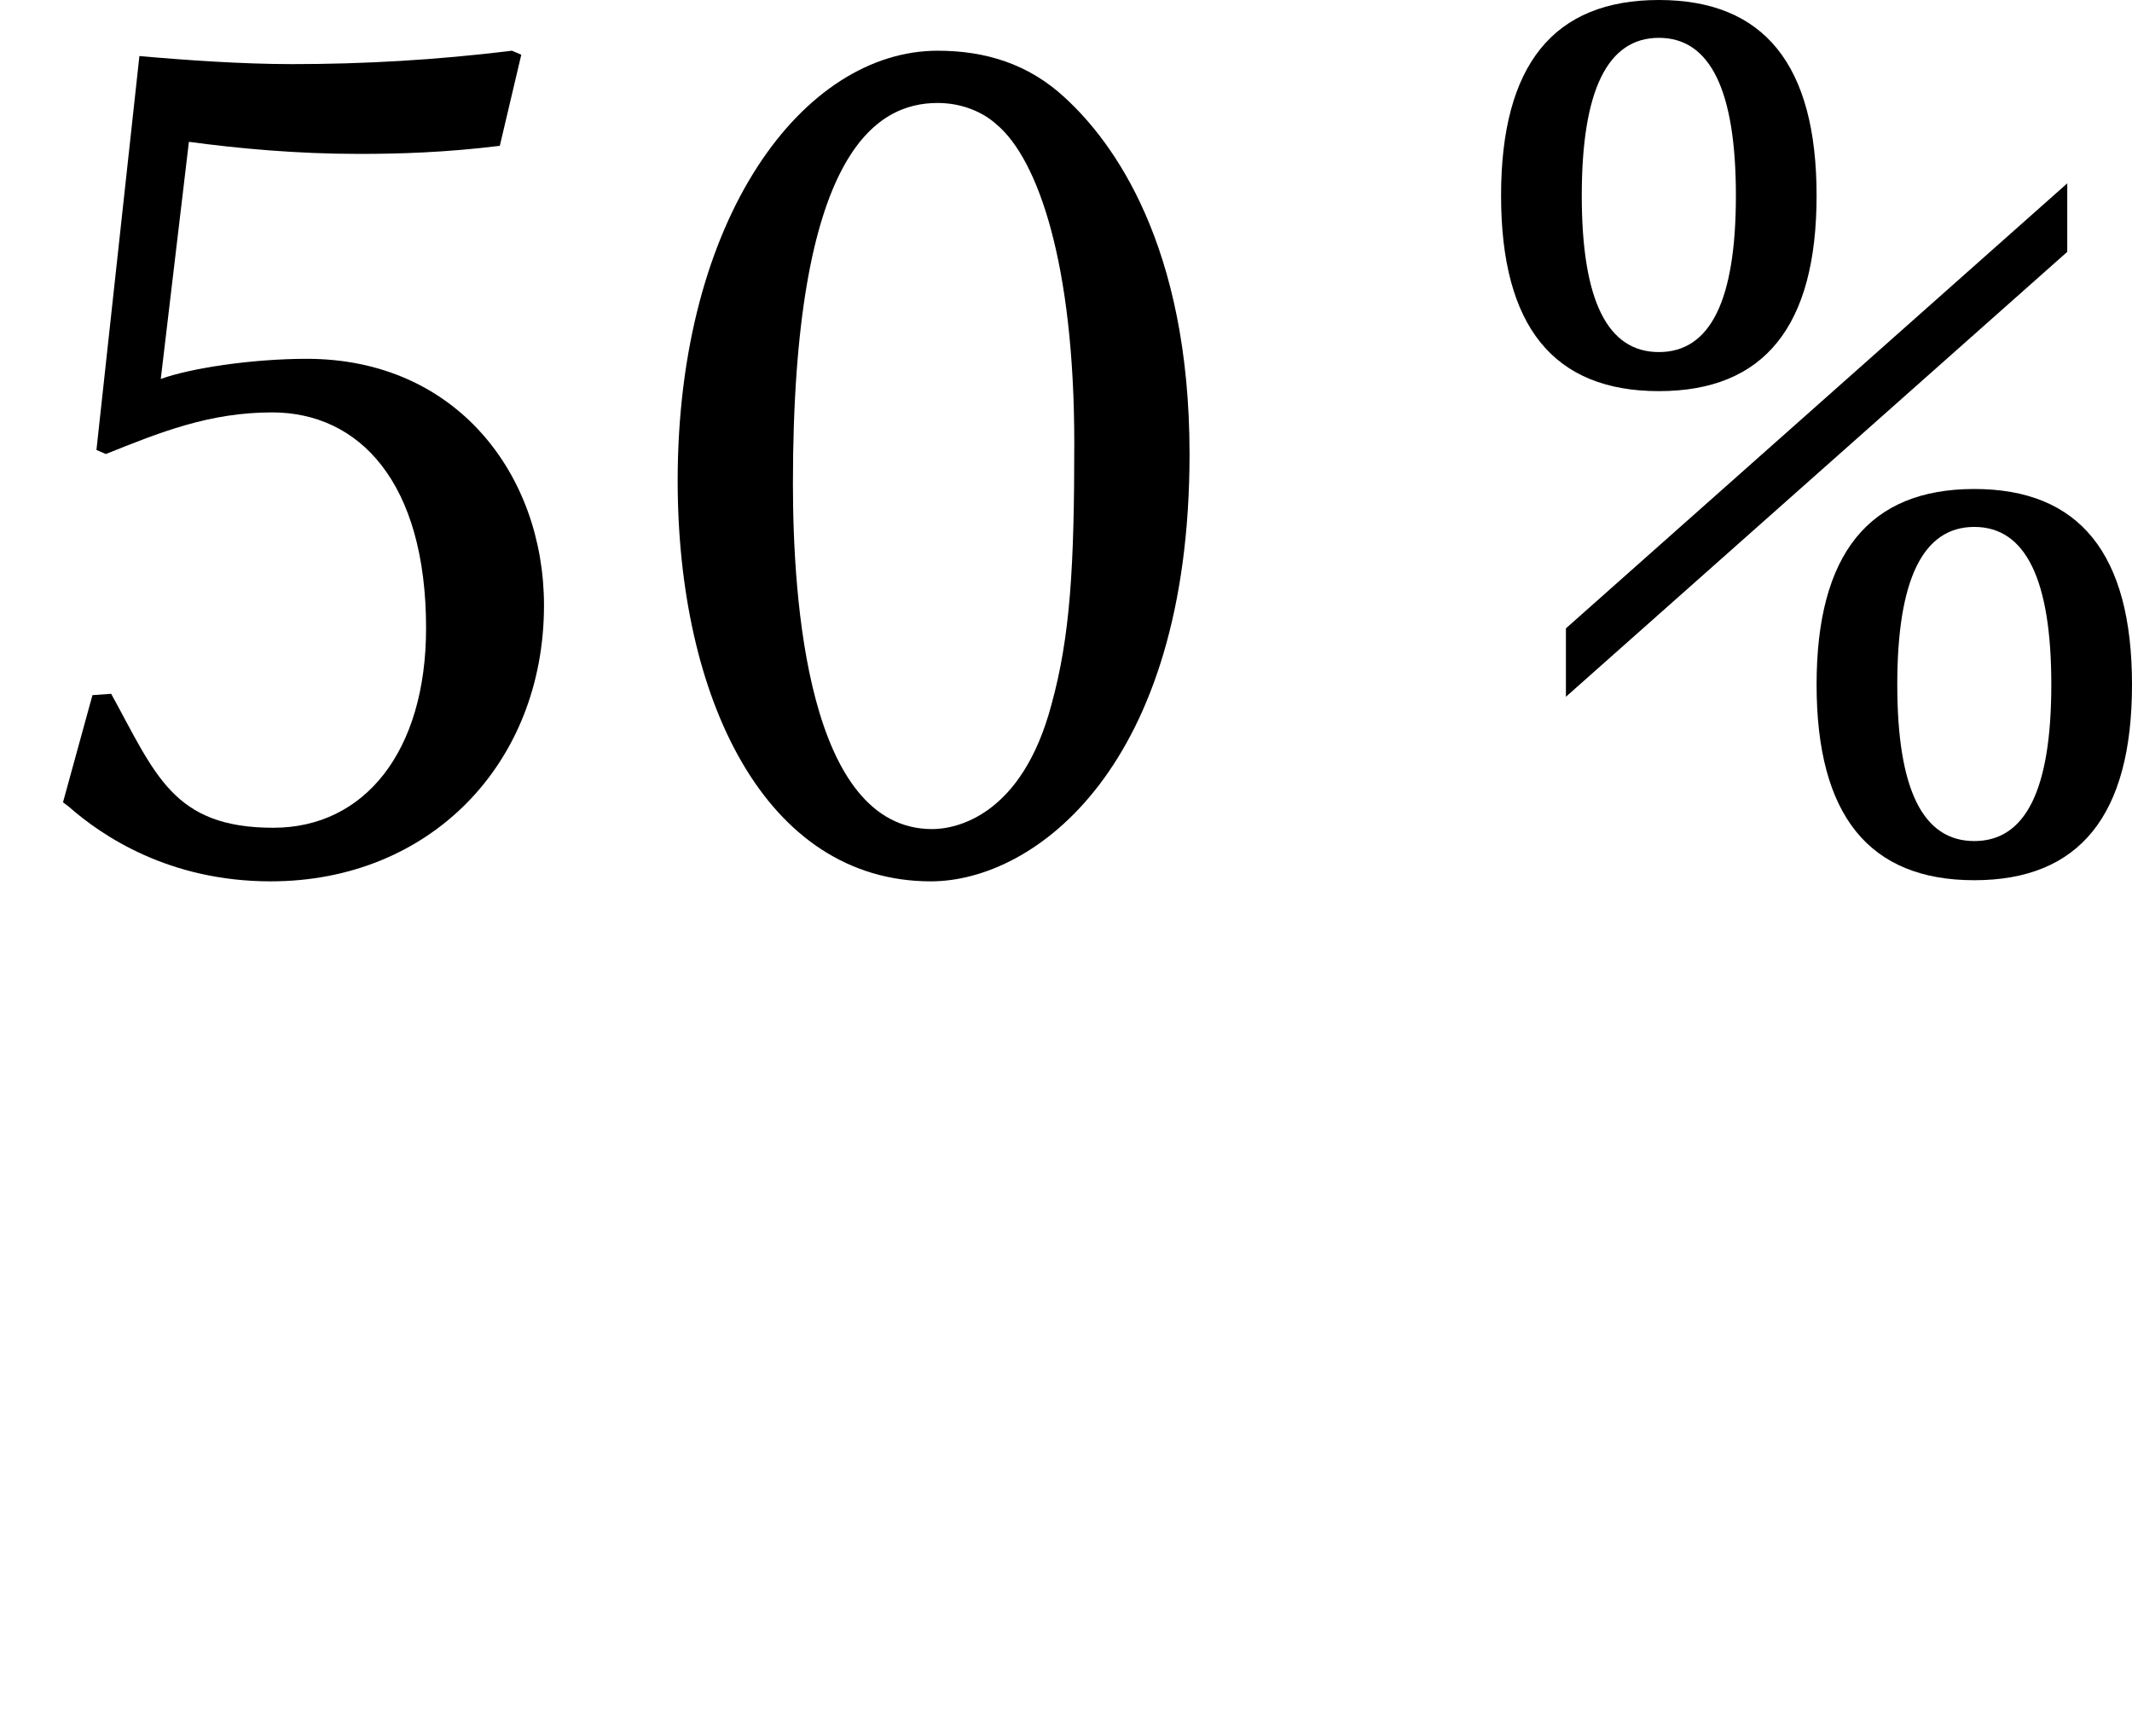 <?xml version='1.0' encoding='UTF-8'?>
<!-- This file was generated by dvisvgm 2.1.3 -->
<svg xmlns="http://www.w3.org/2000/svg" xmlns:xlink="http://www.w3.org/1999/xlink" height="16.976pt" version="1.1" viewBox="0 -8.488 20.846 16.976" width="20.846pt">
<defs>
<path d="M3.053 -7.481C3.275 -7.481 3.485 -7.402 3.629 -7.271C4.035 -6.931 4.389 -5.909 4.389 -4.153C4.389 -2.948 4.35 -2.267 4.166 -1.598C3.878 -0.511 3.236 -0.38 3 -0.38C1.782 -0.38 1.638 -2.62 1.638 -3.76C1.638 -6.996 2.45 -7.481 3.053 -7.481ZM2.987 0.131C3.996 0.131 5.516 -0.983 5.516 -4.048C5.516 -6.092 4.769 -7.101 4.297 -7.533C3.944 -7.861 3.524 -7.992 3.053 -7.992C1.743 -7.992 0.511 -6.367 0.511 -3.786C0.511 -1.664 1.363 0.131 2.987 0.131Z" id="g1-48"></path>
<path d="M2.647 0.131C4.206 0.131 5.319 -1.022 5.319 -2.568C5.319 -3.839 4.468 -4.979 3 -4.979C2.463 -4.979 1.86 -4.887 1.572 -4.782L1.847 -7.101C2.332 -7.036 2.895 -6.983 3.511 -6.983C3.904 -6.983 4.35 -6.996 4.887 -7.062L5.097 -7.953L5.005 -7.992C4.258 -7.9 3.551 -7.861 2.856 -7.861C2.371 -7.861 1.808 -7.9 1.363 -7.94L0.943 -4.088L1.035 -4.048C1.559 -4.258 2.044 -4.455 2.66 -4.455C3.511 -4.455 4.166 -3.773 4.166 -2.345C4.166 -1.14 3.564 -0.393 2.673 -0.393C1.69 -0.393 1.52 -0.917 1.087 -1.703L0.904 -1.69L0.616 -0.642L0.668 -0.603C0.996 -0.314 1.651 0.131 2.647 0.131Z" id="g1-53"></path>
<path d="M5.99 -6.025V-6.695L1.088 -2.343V-1.674L5.99 -6.025ZM3.539 -6.575C3.539 -7.855 3.025 -8.488 1.997 -8.488S0.454 -7.855 0.454 -6.575S0.968 -4.663 1.997 -4.663S3.539 -5.296 3.539 -6.575ZM6.623 -1.793C6.623 -3.072 6.109 -3.706 5.081 -3.706S3.539 -3.072 3.539 -1.793S4.053 0.12 5.081 0.12S6.623 -0.514 6.623 -1.793ZM2.75 -6.575C2.75 -5.547 2.499 -5.045 1.997 -5.045S1.243 -5.547 1.243 -6.575S1.494 -8.118 1.997 -8.118S2.75 -7.603 2.75 -6.575ZM5.834 -1.793C5.834 -0.765 5.583 -0.263 5.081 -0.263S4.328 -0.765 4.328 -1.793S4.579 -3.335 5.081 -3.335S5.834 -2.821 5.834 -1.793Z" id="g2-37"></path>
</defs>
<g id="page1">
<use x="0" xlink:href="#g1-53" y="0"></use>
<use x="6.115" xlink:href="#g1-48" y="0"></use>
<use x="14.223" xlink:href="#g2-37" y="0"></use>
</g>
</svg>